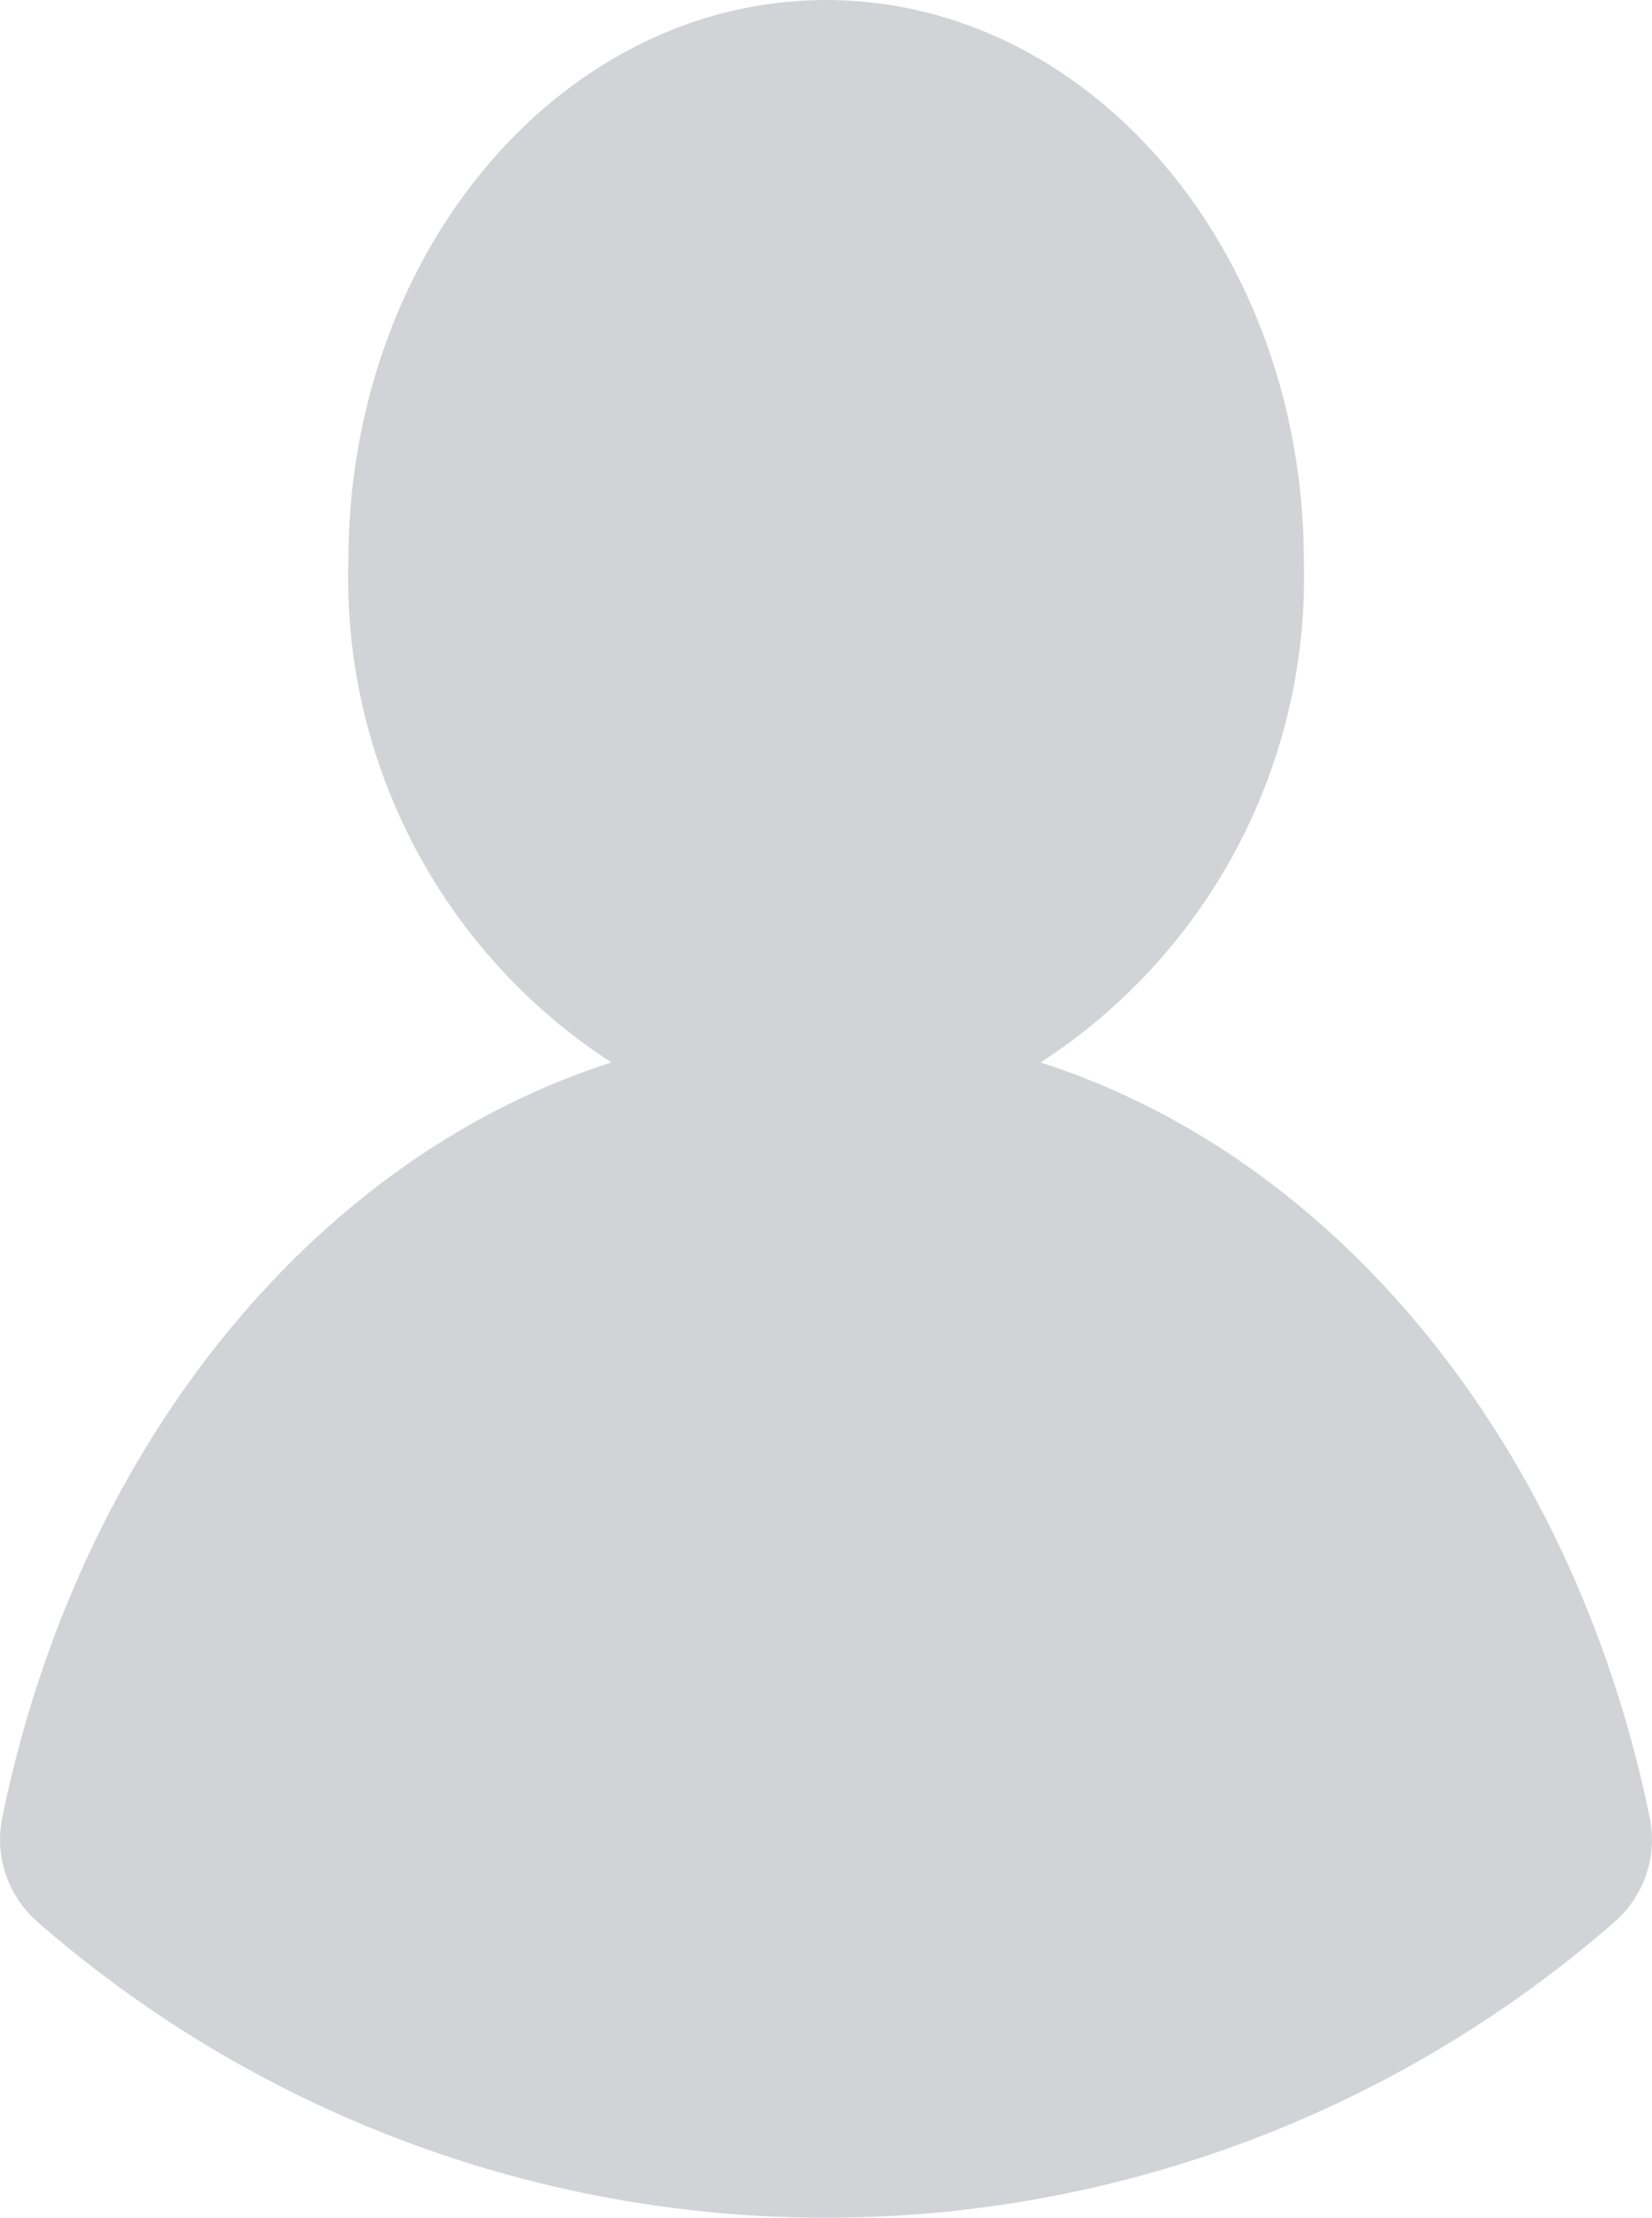 <svg xmlns="http://www.w3.org/2000/svg" width="39.769" height="53.381" viewBox="0 0 39.769 53.381">
  <path id="Path_2212" data-name="Path 2212" d="M68.325,67.681a28.859,28.859,0,0,1-37.975,0,2.632,2.632,0,0,1-.843-2.508C31.323,56.3,36.976,49.3,44.171,47a13.9,13.9,0,0,1-6.332-12.066c0-7.459,5.147-13.506,11.5-13.506s11.5,6.047,11.5,13.506A13.9,13.9,0,0,1,54.5,47c7.2,2.3,12.848,9.3,14.666,18.175A2.635,2.635,0,0,1,68.325,67.681Z" transform="translate(-29.452 -21.427)" fill="#d2d3d7"/>
</svg>
